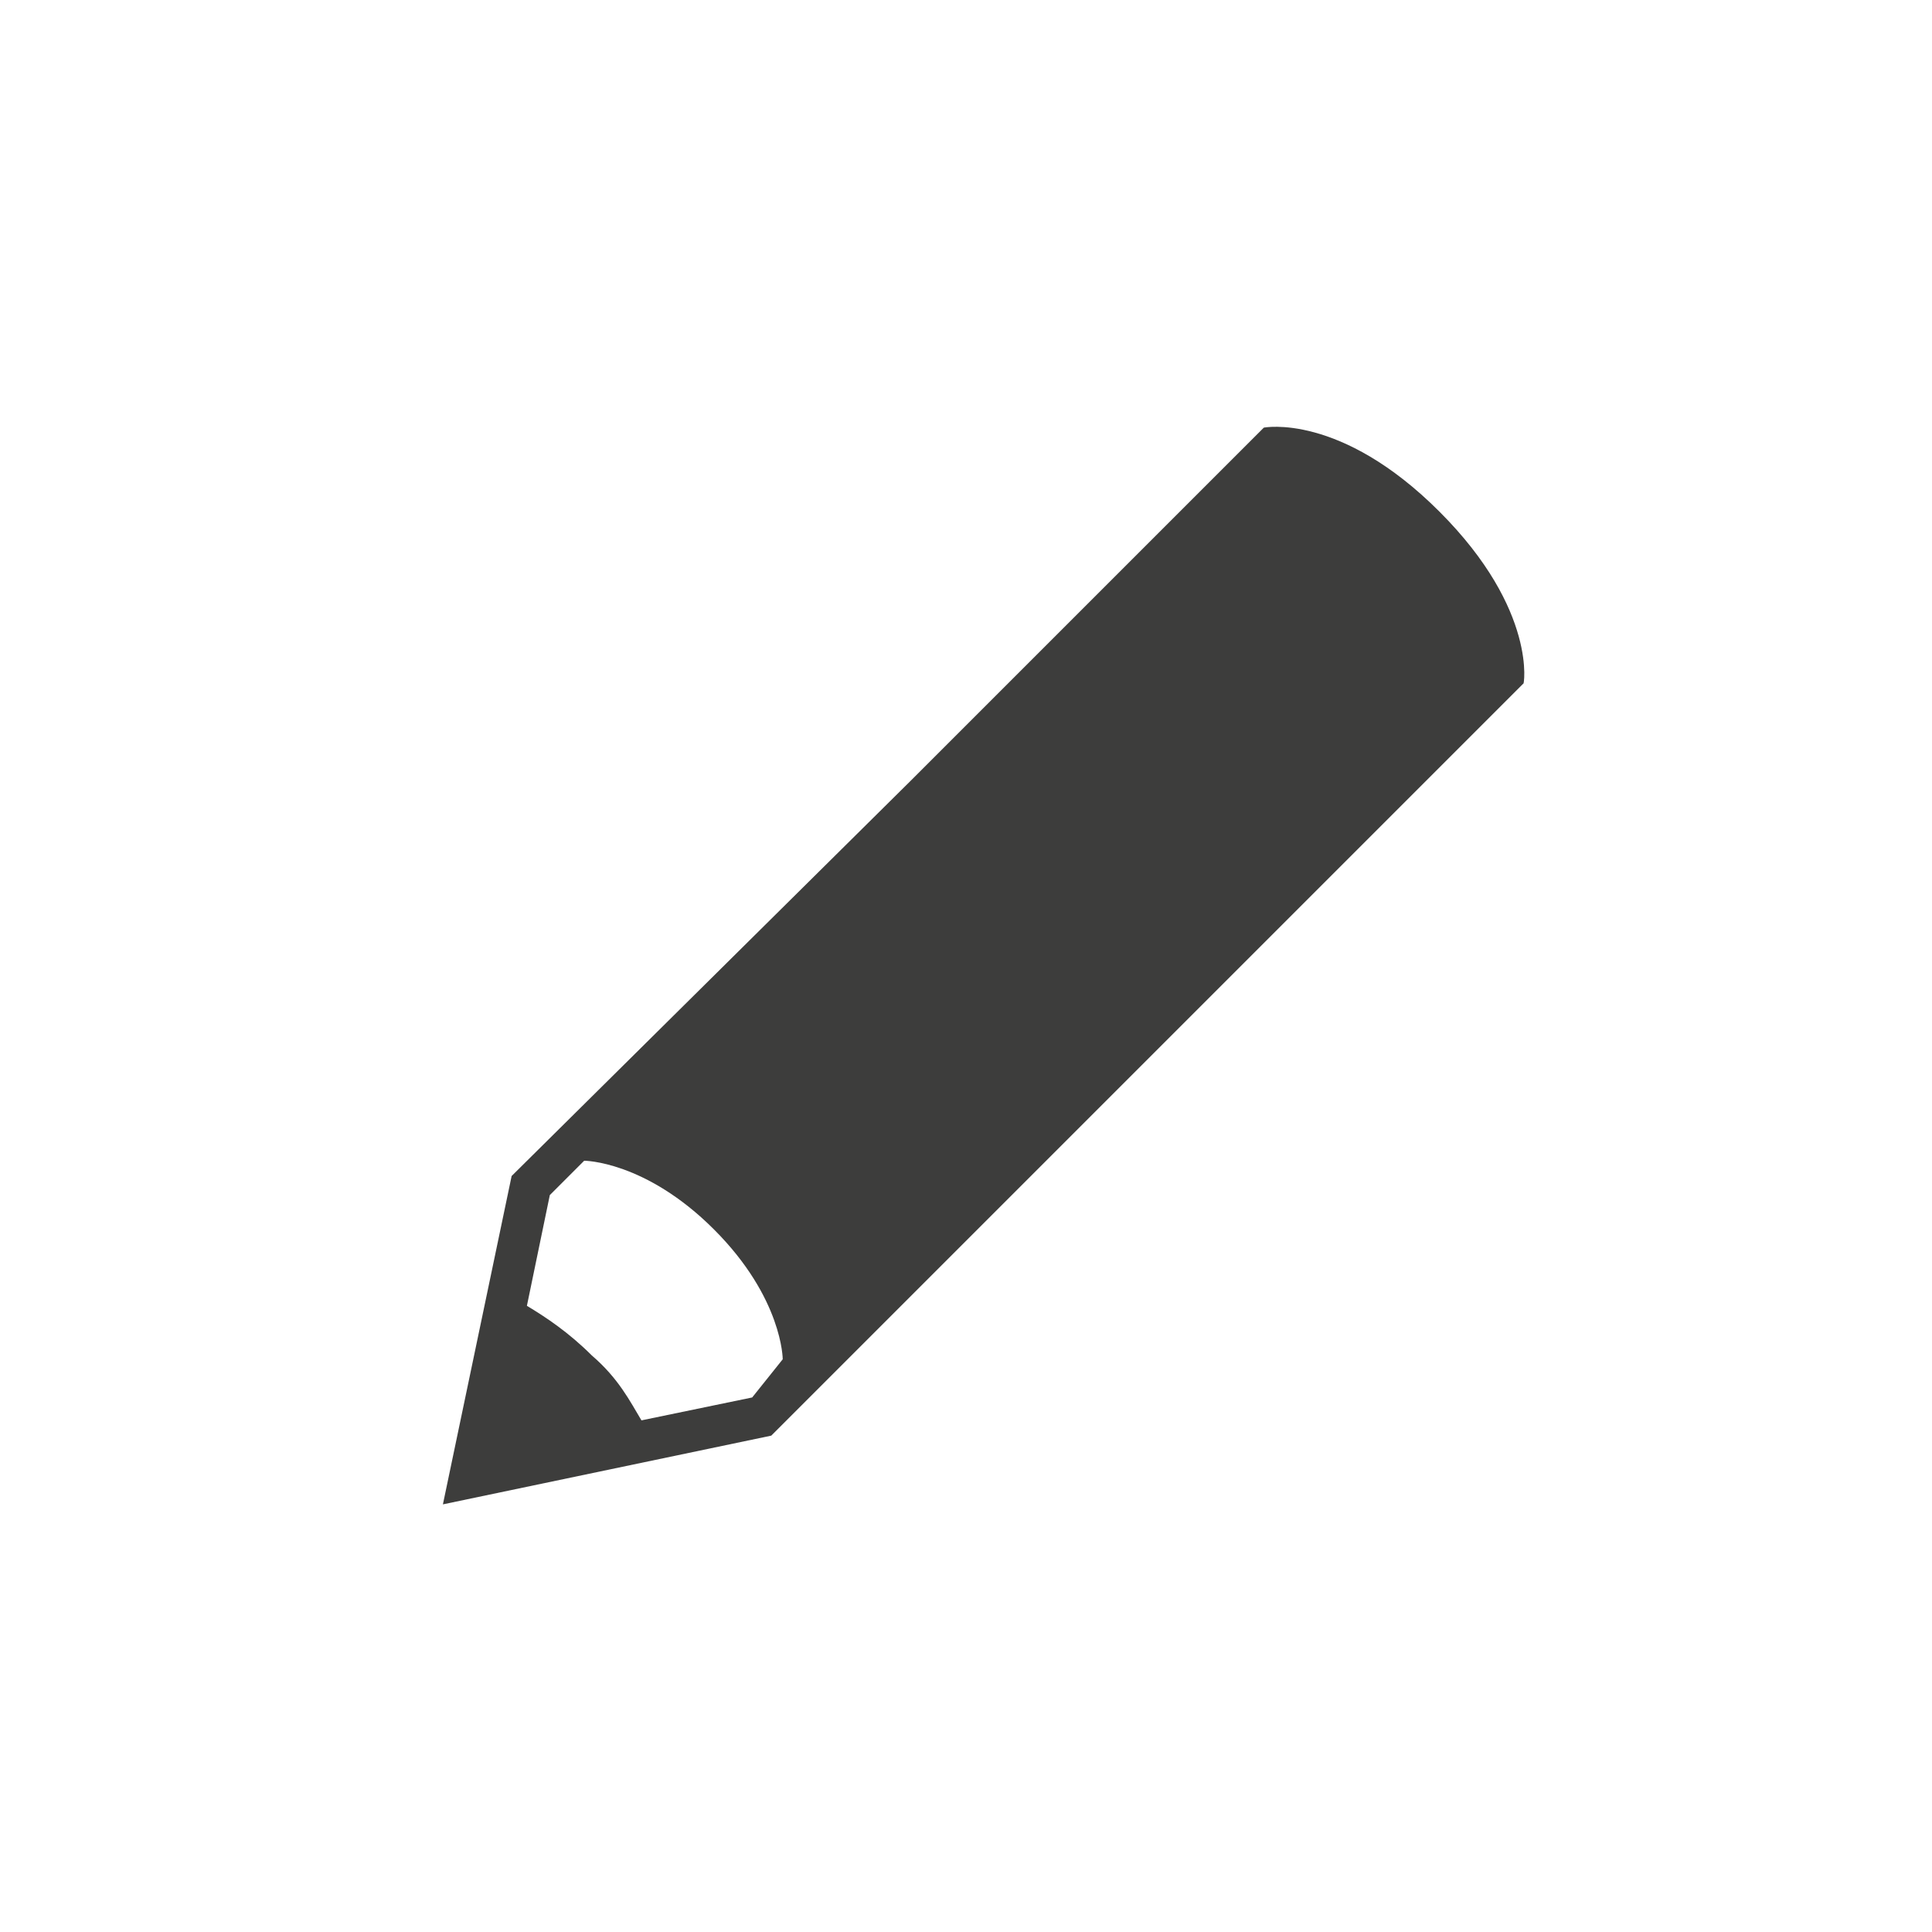 <?xml version="1.0" encoding="utf-8"?>
<!-- Generator: Adobe Illustrator 18.1.0, SVG Export Plug-In . SVG Version: 6.00 Build 0)  -->
<!DOCTYPE svg PUBLIC "-//W3C//DTD SVG 1.1//EN" "http://www.w3.org/Graphics/SVG/1.1/DTD/svg11.dtd">
<svg version="1.1" id="Layer_1" xmlns="http://www.w3.org/2000/svg" xmlns:xlink="http://www.w3.org/1999/xlink" x="0px" y="0px"
	 viewBox="0 0 50.6 50.6" style="enable-background:new 0 0 50.6 50.6;" xml:space="preserve">
<style type="text/css">
	.Drop_x0020_Shadow{fill:none;}
	.Round_x0020_Corners_x0020_2_x0020_pt{fill:#FFFFFF;stroke:#000000;stroke-miterlimit:10;}
	.Live_x0020_Reflect_x0020_X{fill:none;}
	.Bevel_x0020_Soft{fill:url(#SVGID_1_);}
	.Dusk{fill:#FFFFFF;}
	.Foliage_GS{fill:#FFDD00;}
	.Pompadour_GS{fill-rule:evenodd;clip-rule:evenodd;fill:#44ADE2;}
	.st0{fill:#FFFFFF;}
	.st1{fill:#3D3D3C;}
</style>
<linearGradient id="SVGID_1_" gradientUnits="userSpaceOnUse" x1="-277.555" y1="-260.028" x2="-276.848" y2="-259.32">
	<stop  offset="0" style="stop-color:#DEDFE3"/>
	<stop  offset="0.174" style="stop-color:#D8D9DD"/>
	<stop  offset="0.352" style="stop-color:#C9CACD"/>
	<stop  offset="0.532" style="stop-color:#B4B5B8"/>
	<stop  offset="0.714" style="stop-color:#989A9C"/>
	<stop  offset="0.895" style="stop-color:#797C7E"/>
	<stop  offset="1" style="stop-color:#656B6C"/>
</linearGradient>
<rect x="0" y="0" class="st0" width="50.6" height="50.6"/>
<g>
	<path class="st1" d="M37.7,13.4c-2.6-2.6-4.6-2.2-4.6-2.2l-9.2,9.2L13.4,30.8l-1.8,8.6l8.6-1.8l10.5-10.5l9.2-9.2
		C39.9,18,40.3,16,37.7,13.4z M19.7,36.6l-2.9,0.6c-0.3-0.5-0.6-1.1-1.3-1.7c-0.6-0.6-1.2-1-1.7-1.3l0.6-2.9l0.9-0.9
		c0,0,1.6,0,3.4,1.8c1.8,1.8,1.8,3.4,1.8,3.4L19.7,36.6z"/>
</g>
</svg>
